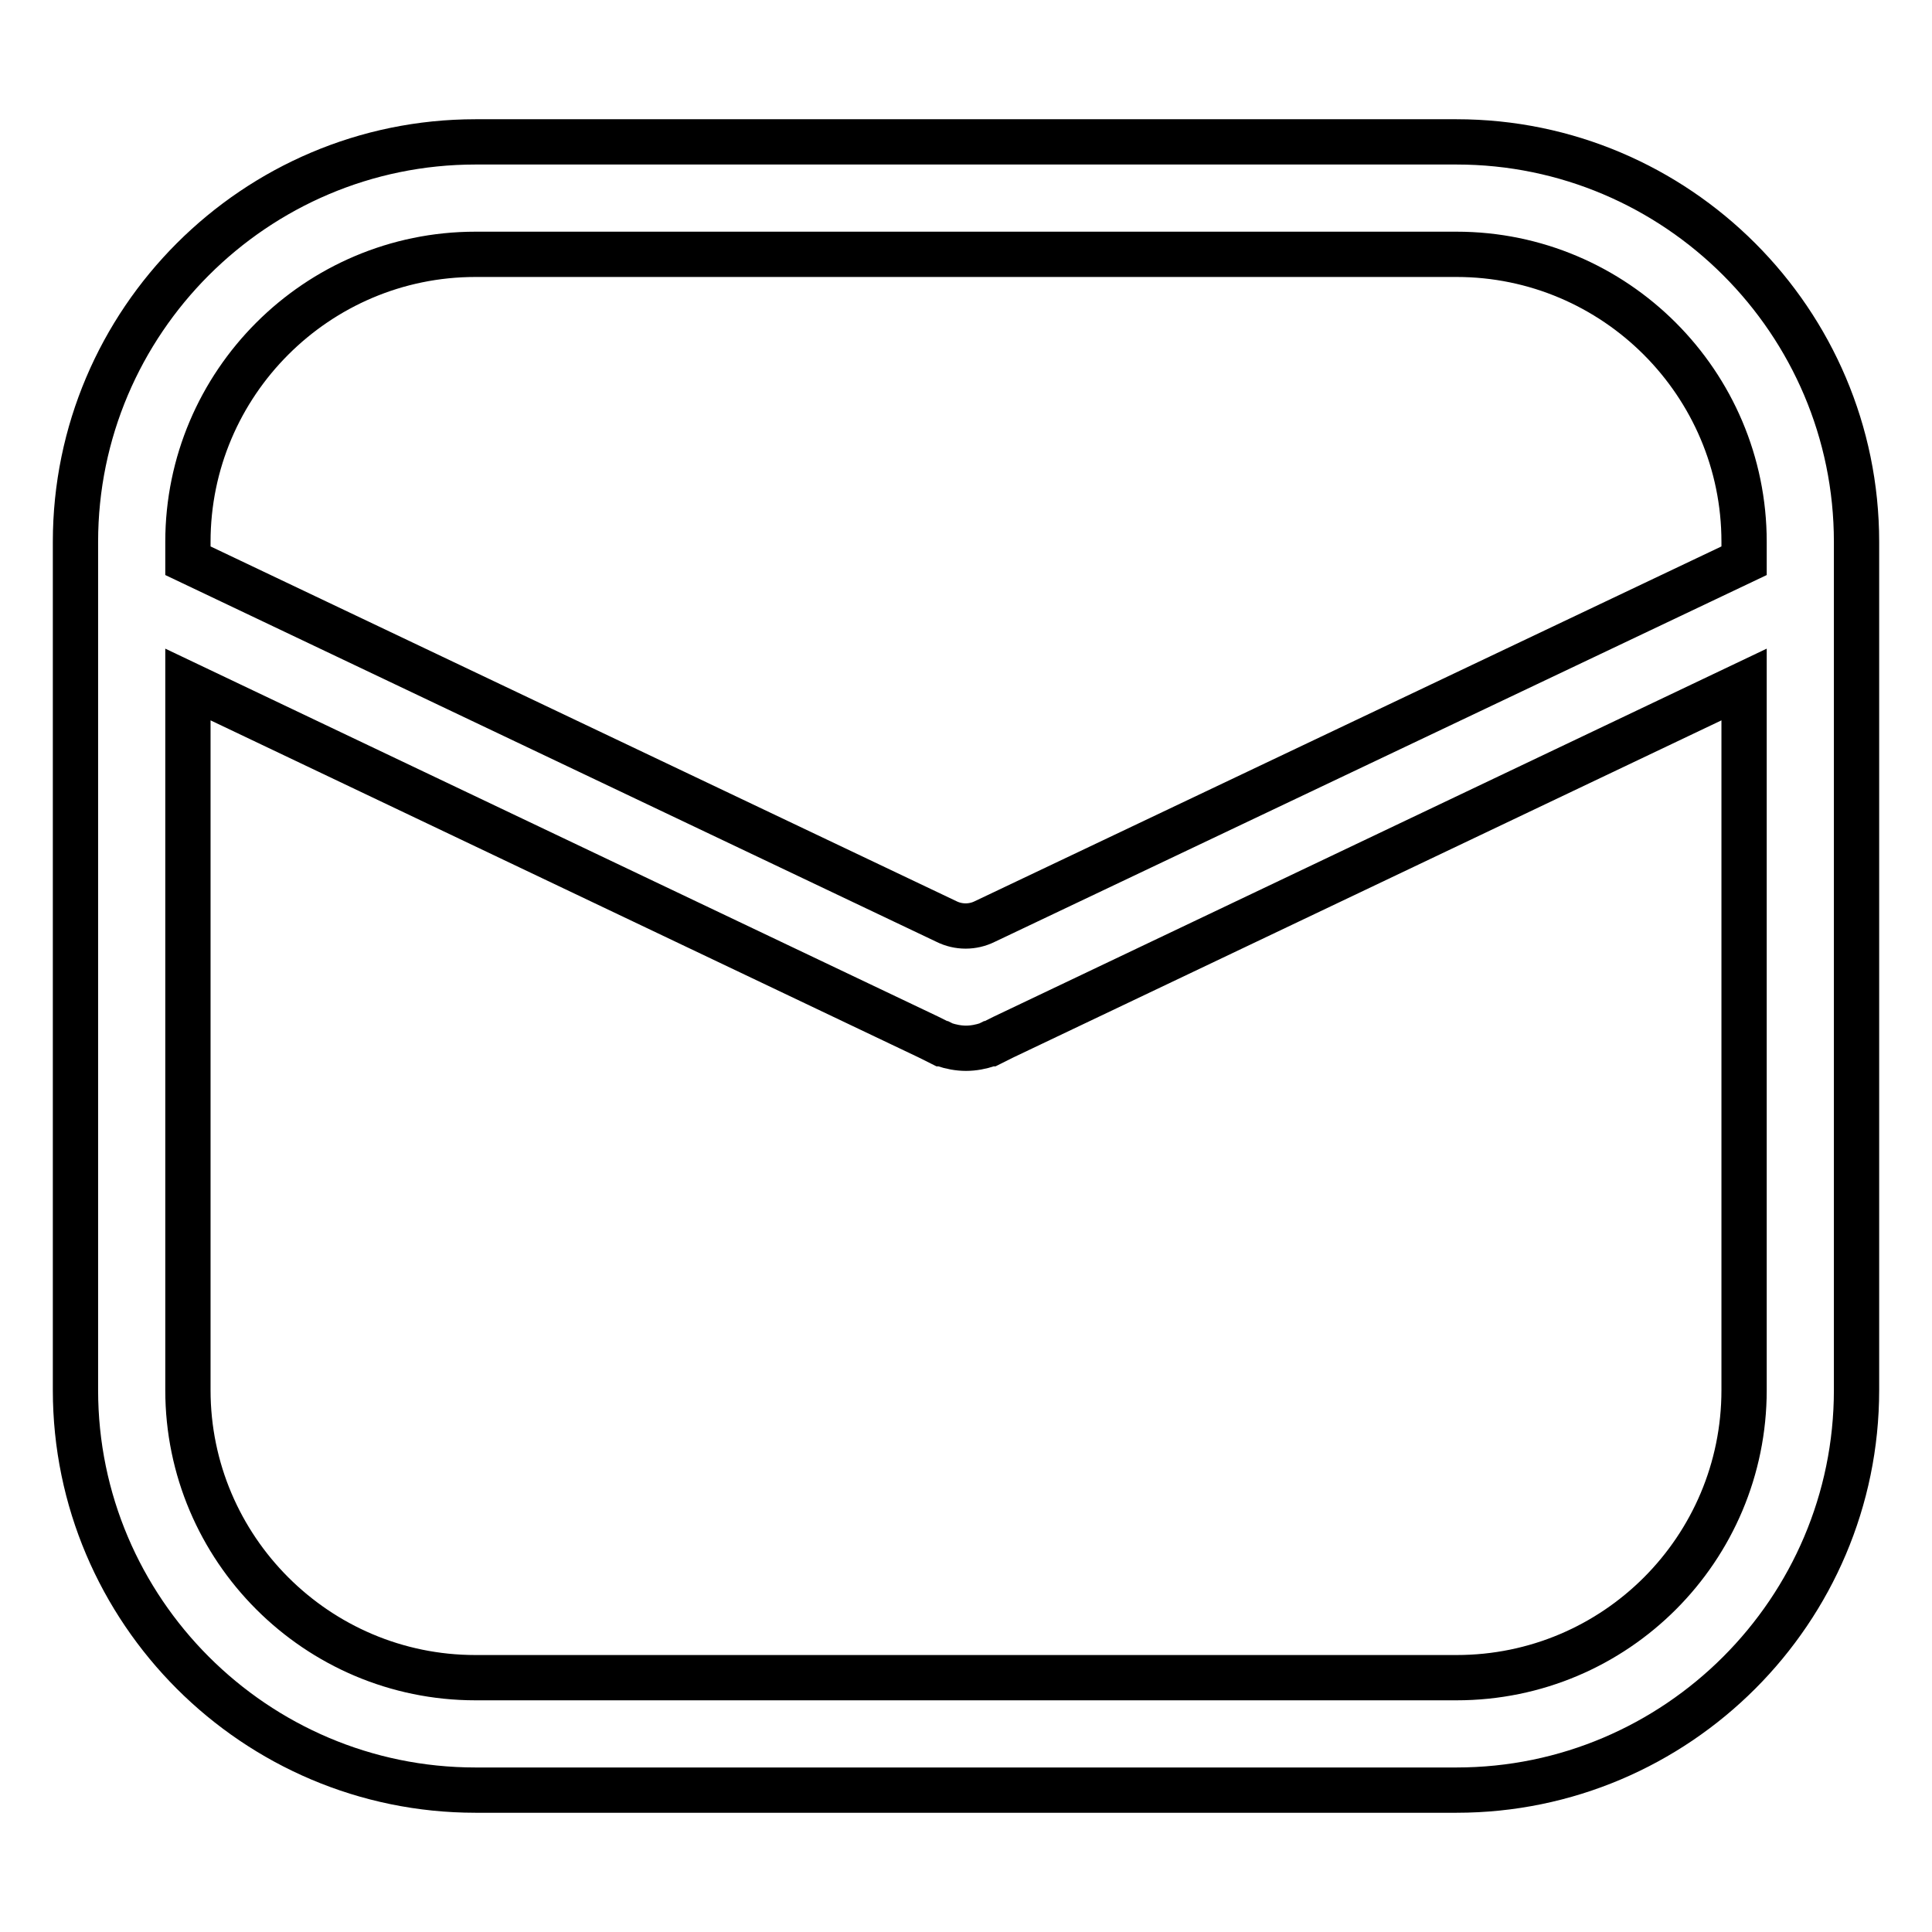 <?xml version="1.0" encoding="utf-8"?>
<!-- Svg Vector Icons : http://www.onlinewebfonts.com/icon -->
<!DOCTYPE svg PUBLIC "-//W3C//DTD SVG 1.1//EN" "http://www.w3.org/Graphics/SVG/1.1/DTD/svg11.dtd">
<svg version="1.1" xmlns="http://www.w3.org/2000/svg" xmlns:xlink="http://www.w3.org/1999/xlink" x="0px" y="0px" viewBox="0 0 256 256" enable-background="new 0 0 256 256" xml:space="preserve">
<g> <path stroke-width="6" fill-opacity="0" stroke="#000000"  d="M193,18.8H63c-29.2,0-53,23.8-53,53v112.4c0,29.2,23.8,53,53,53h130c29.2,0,53-23.8,53-53V71.8 C246,42.6,222.2,18.8,193,18.8z M63,33.7h130c21,0,38.1,17.1,38.1,38.1v2.5l-100.6,47.8c-1.6,0.8-3.5,0.8-5.1,0L24.9,74.3v-2.5 C24.9,50.8,42,33.7,63,33.7z M193,222.3H63c-21,0-38.1-17.1-38.1-38.1V90.7l98.1,46.7l1.8,0.9c0,0,0.1,0,0.1,0l0.2,0.1 c0.9,0.3,1.9,0.5,2.9,0.5c1,0,2-0.2,2.9-0.5l0.2-0.1c0,0,0.1,0,0.1,0l1.8-0.9l98.1-46.7v93.5C231.1,205.2,214.1,222.3,193,222.3z" /></g>
</svg>
